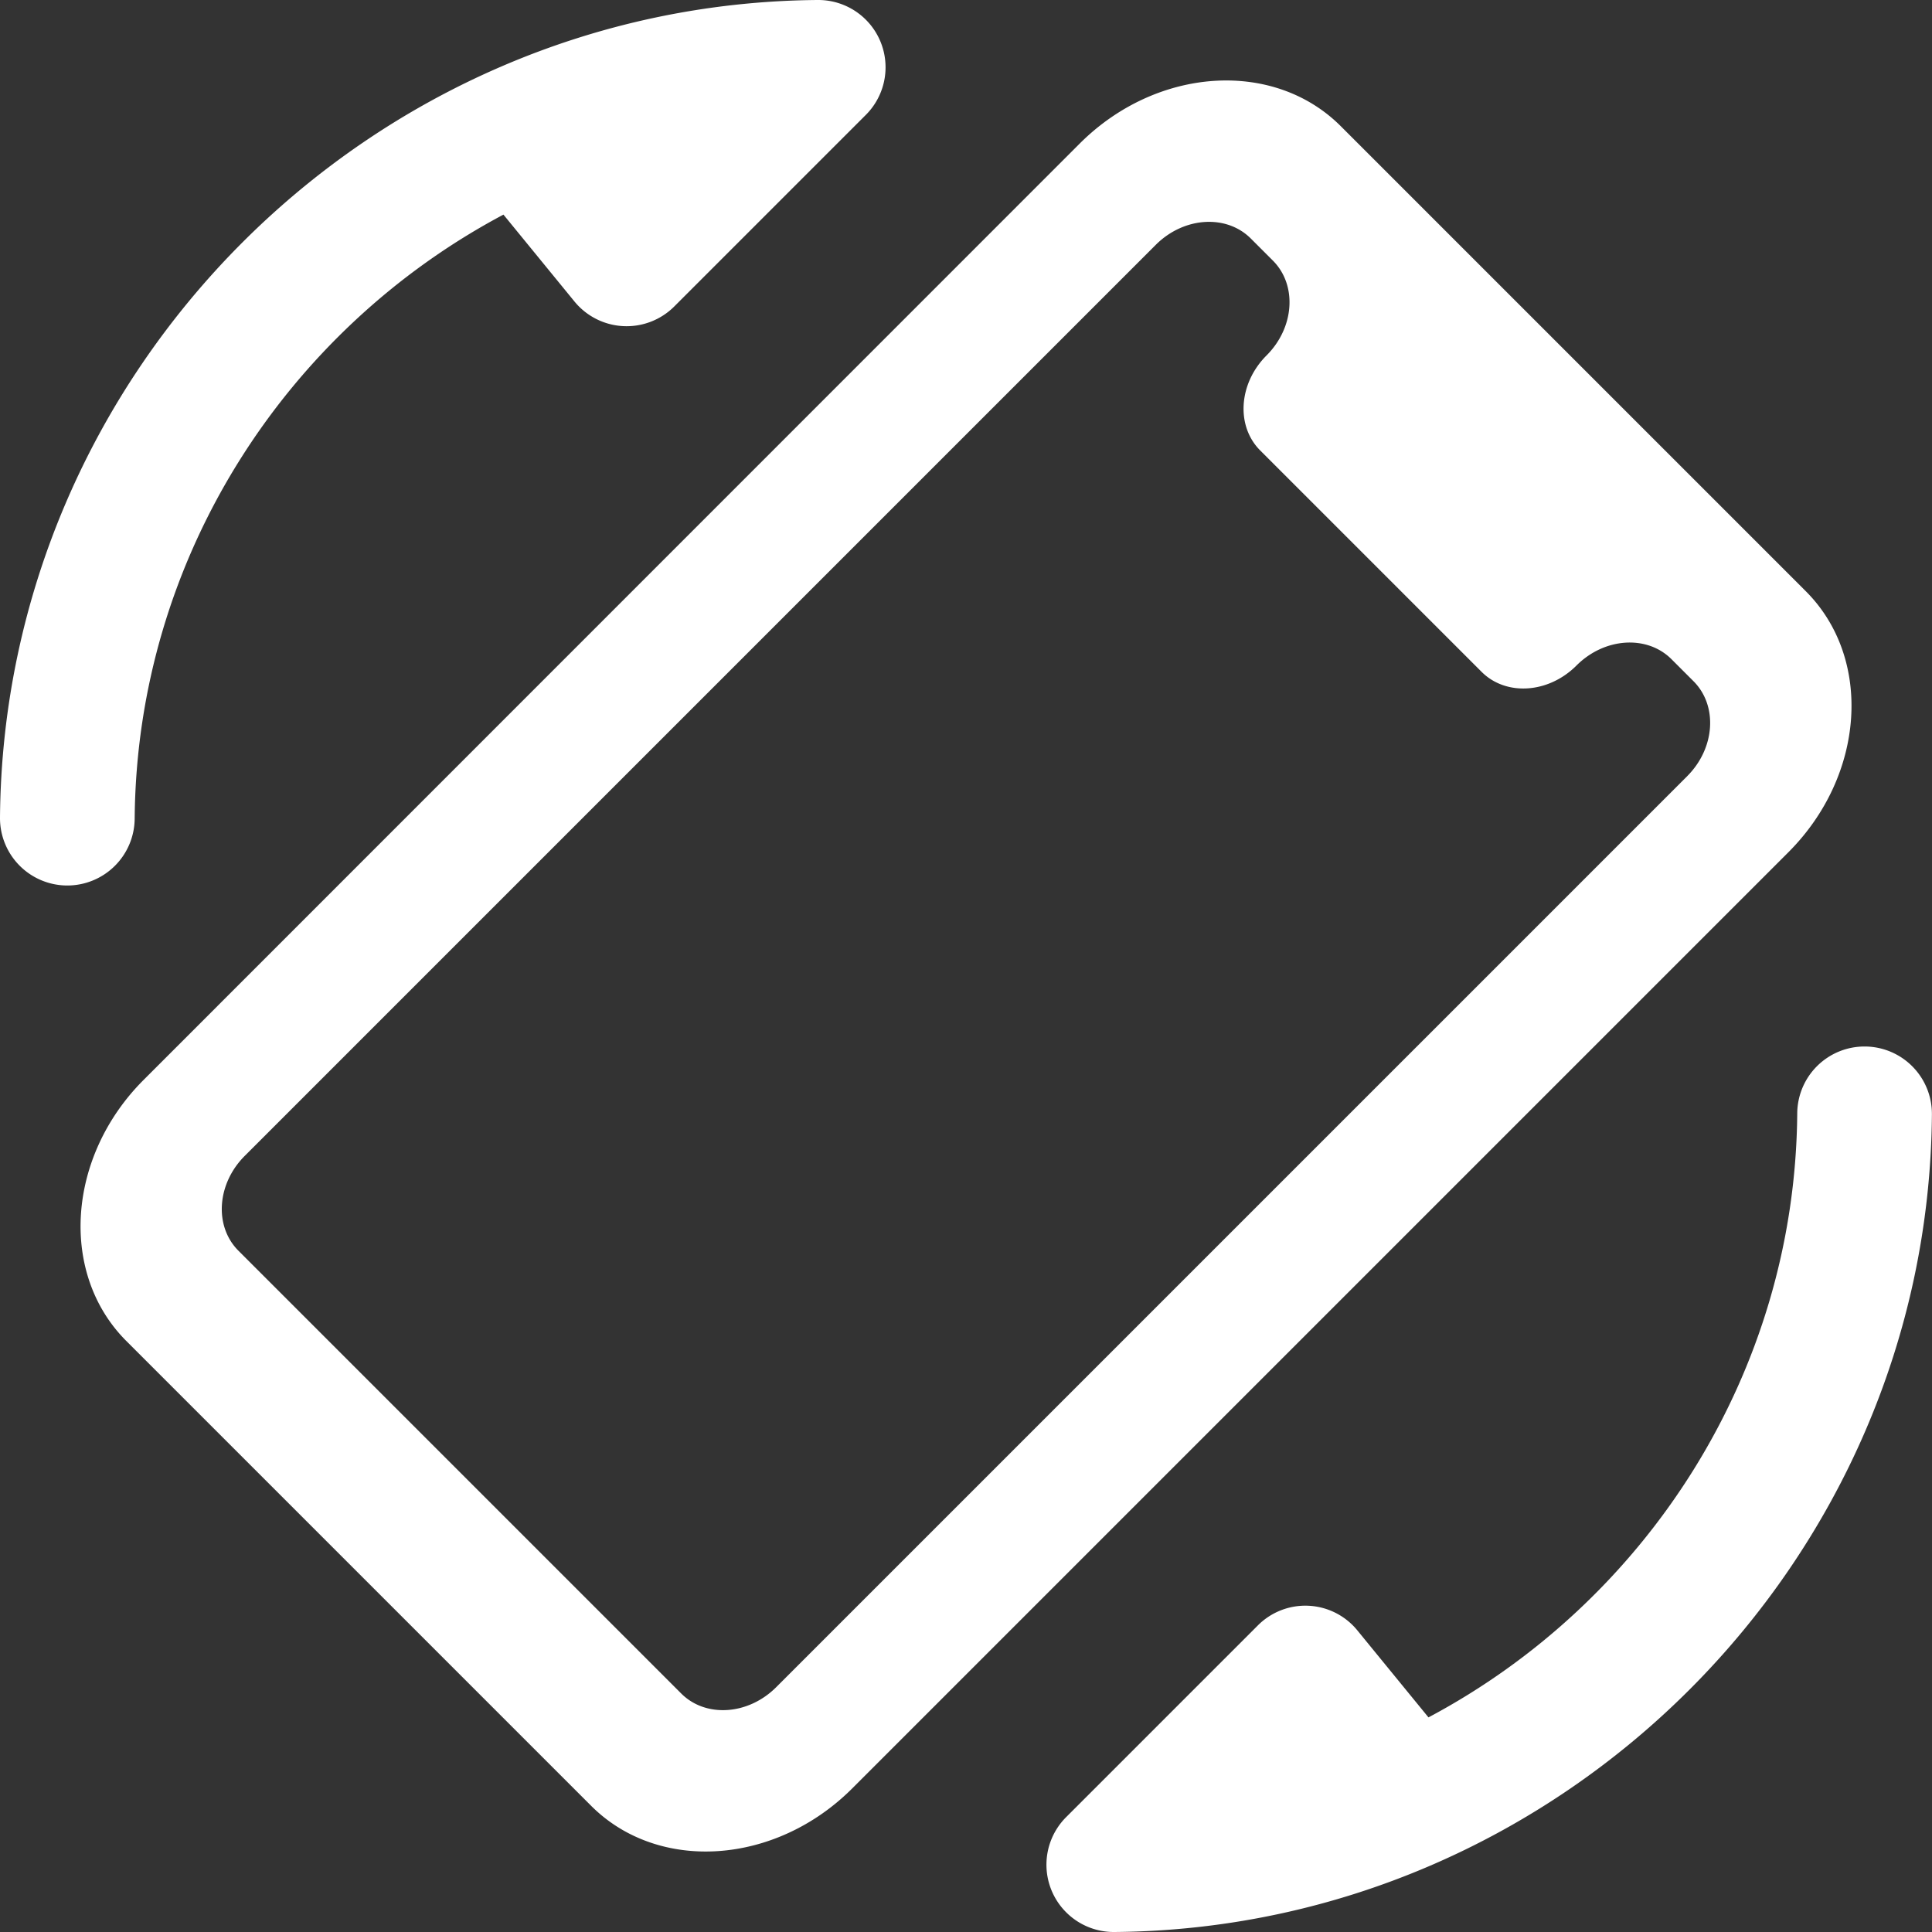 <svg xmlns="http://www.w3.org/2000/svg" version="1.1" xmlns:xlink="http://www.w3.org/1999/xlink" width="512" height="512" x="0" y="0" viewBox="0 0 24 24" style="enable-background:new 0 0 512 512" xml:space="preserve" class=""><rect x="0" y="0" width="24" height="24" fill="#333333" stroke="none"/><g><path d="m22.432 7.344-.688-.688-4.401-4.401-.688-.688c-.834-.834-2.288-.737-3.242.216L1.784 13.415c-.953.953-1.05 2.407-.216 3.242l5.776 5.776c.834.834 2.288.737 3.242-.216l11.631-11.631c.953-.954 1.05-2.408.215-3.242zm-1.473 2.298L9.642 20.959c-.347.347-.875.382-1.179.079l-5.501-5.501c-.304-.304-.269-.832.079-1.179L14.358 3.041c.347-.347.875-.382 1.179-.079l.275.275c.304.304.269.832-.079 1.179-.347.347-.382.875-.079 1.179l2.751 2.751c.304.304.832.269 1.179-.079.347-.347.875-.382 1.179-.079l.275.275c.303.304.268.832-.079 1.179zM13.836 24a.836.836 0 0 1-.592-1.427l2.38-2.38a.833.833 0 0 1 1.239.062l.882 1.079c2.697-1.433 4.555-4.265 4.581-7.504a.836.836 0 0 1 .836-.83h.007a.837.837 0 0 1 .83.843c-.043 5.556-4.6 10.113-10.156 10.157h-.007zM10.164 0a.836.836 0 0 1 .592 1.427l-2.38 2.38a.837.837 0 0 1-1.24-.062l-.882-1.079C3.557 4.099 1.699 6.931 1.673 10.17a.837.837 0 0 1-.837.83H.829A.837.837 0 0 1 0 10.157C.044 4.601 4.601.044 10.157 0z" fill="#ffffff" opacity="1" data-original="#000000" class=""></path></g></svg>
